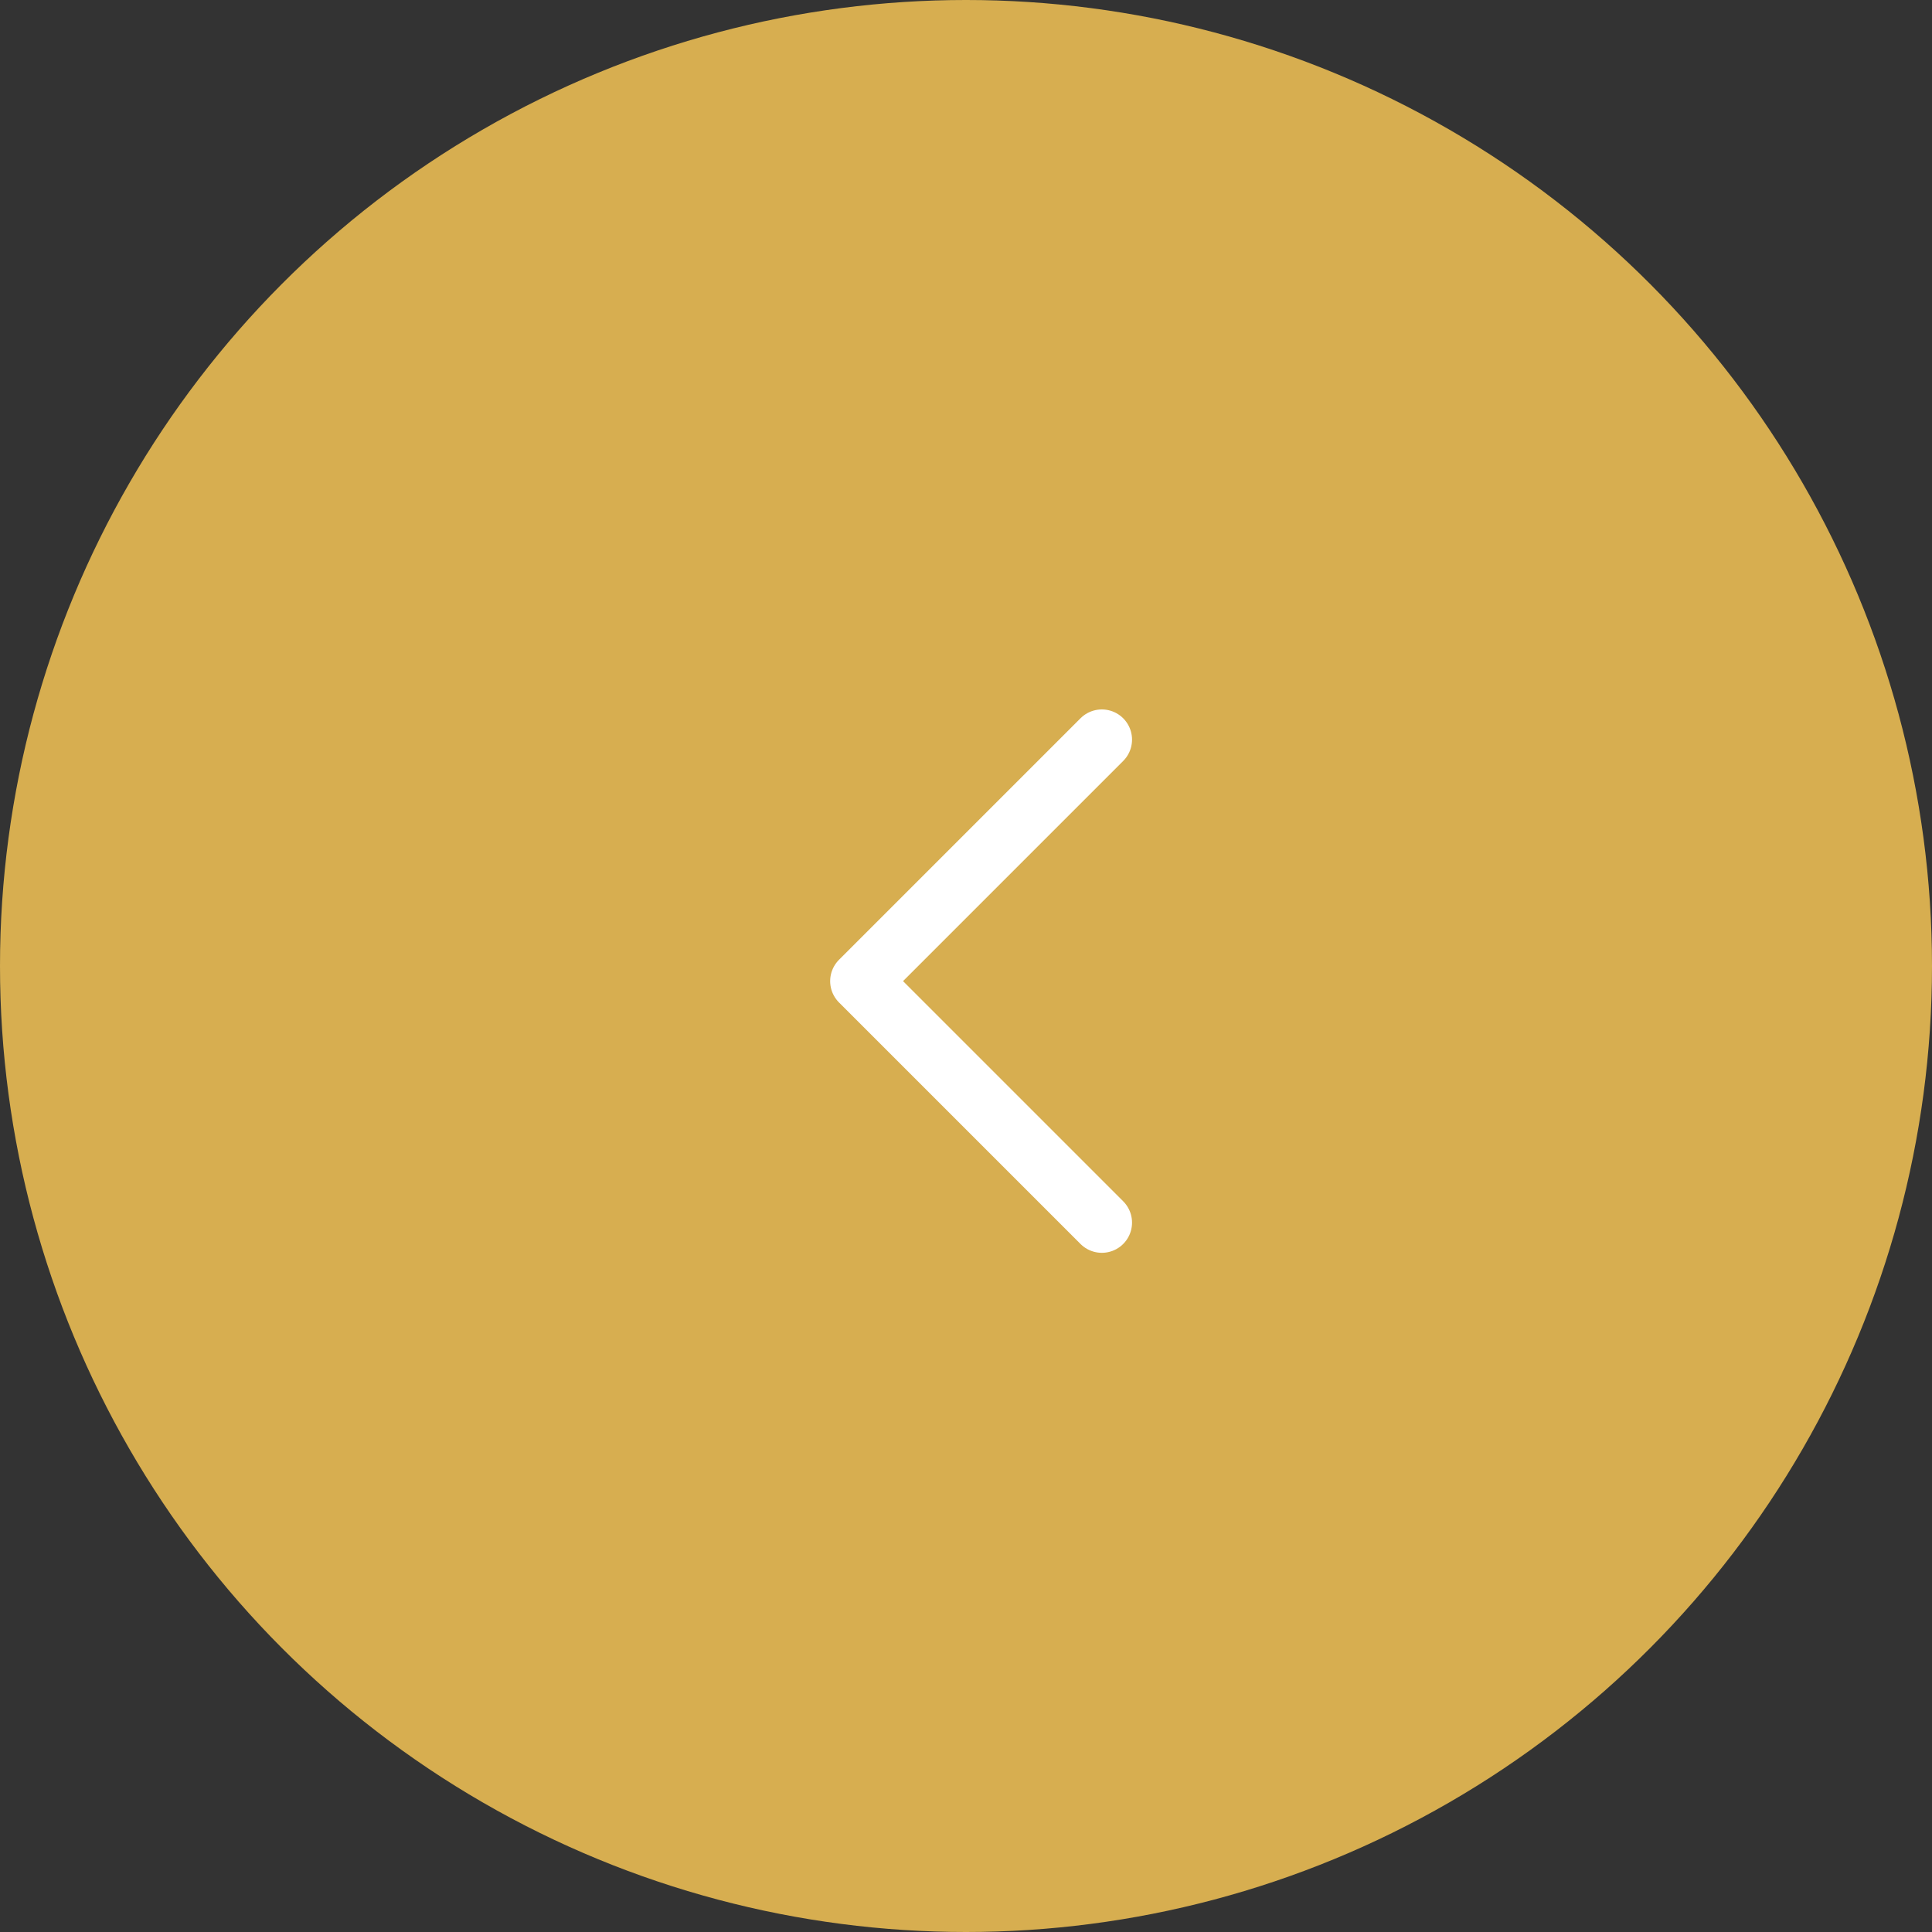 <svg xmlns="http://www.w3.org/2000/svg" width="64" height="64" viewBox="0 0 64 64">
  <rect x="0" y="0" width="64" height="64" fill="#333333" stroke="none"/>
  <g id="グループ_502" data-name="グループ 502" transform="translate(-328 -14244)">
    <circle id="楕円形_112" data-name="楕円形 112" cx="32" cy="32" r="32" transform="translate(328 14244)" fill="#d7ae50"/>
    <path id="パス_406" data-name="パス 406" d="M8.23,16.231l-8-8,8-8" transform="translate(356.27 14268.27)" fill="none" stroke="#fff" stroke-linecap="round" stroke-linejoin="round" stroke-miterlimit="10" stroke-width="2"/>
  </g>
</svg>
